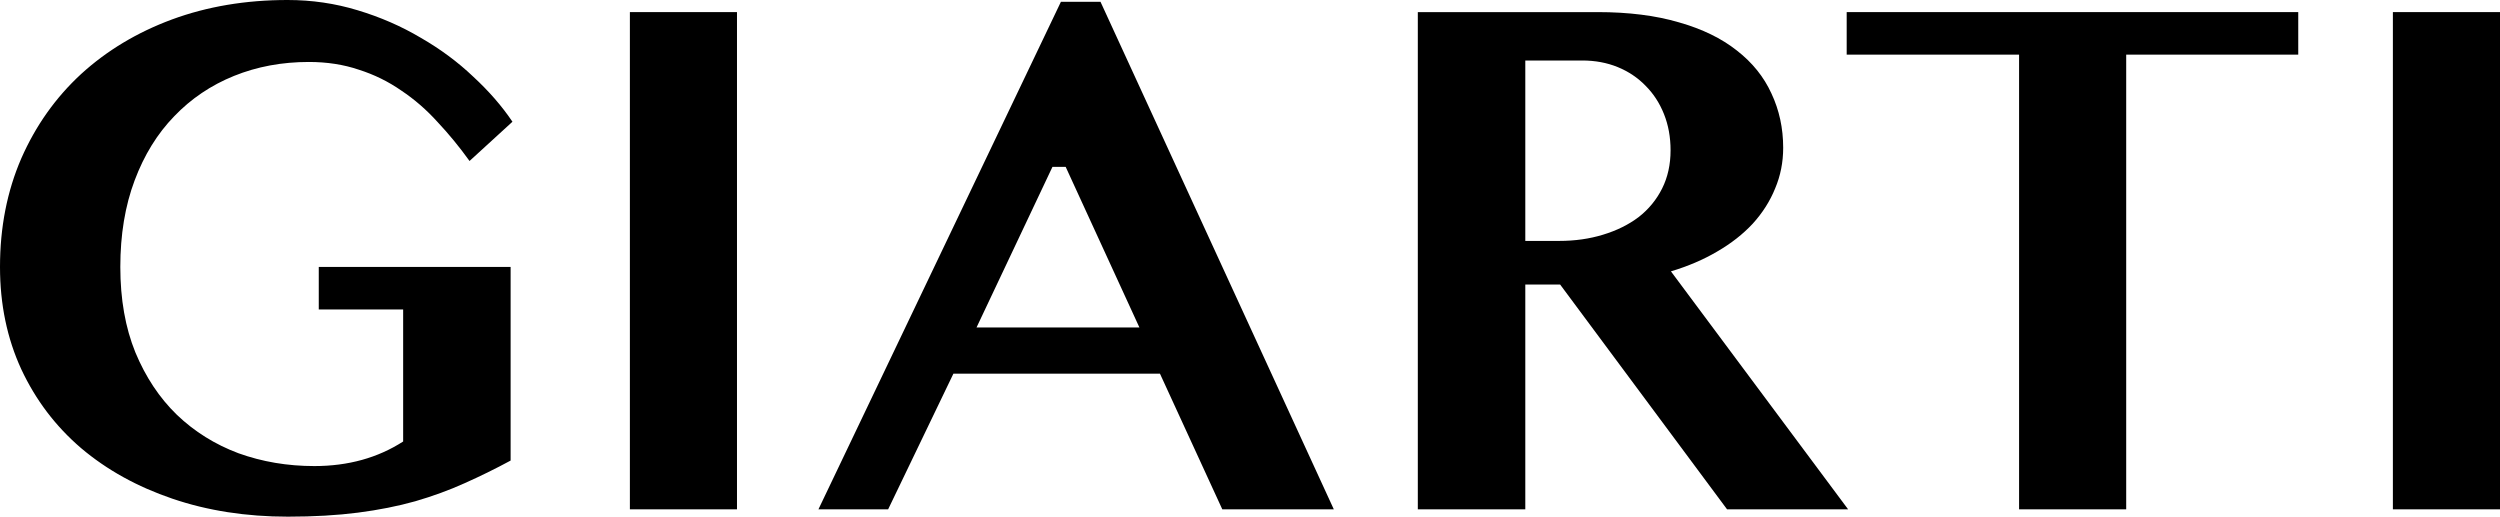 <svg width="150" height="31" viewBox="0 0 150 31" fill="none" xmlns="http://www.w3.org/2000/svg">
<path d="M19.126 16.017H30.637V27.634C29.713 28.133 28.789 28.587 27.864 28.998C26.954 29.409 25.971 29.768 24.915 30.076C23.873 30.369 22.729 30.597 21.481 30.758C20.234 30.919 18.833 31 17.278 31C14.768 31 12.457 30.641 10.345 29.922C8.232 29.203 6.405 28.191 4.864 26.886C3.338 25.58 2.142 24.003 1.277 22.155C0.426 20.307 0 18.261 0 16.017C0 13.641 0.426 11.47 1.277 9.505C2.142 7.539 3.338 5.852 4.864 4.444C6.405 3.036 8.224 1.943 10.322 1.166C12.435 0.389 14.746 0 17.256 0C18.708 0 20.11 0.205 21.459 0.616C22.824 1.027 24.086 1.577 25.245 2.266C26.419 2.941 27.468 3.718 28.392 4.598C29.331 5.464 30.116 6.366 30.747 7.304L28.172 9.659C27.571 8.823 26.933 8.045 26.258 7.326C25.597 6.593 24.871 5.962 24.079 5.434C23.301 4.892 22.45 4.474 21.525 4.18C20.616 3.872 19.618 3.718 18.532 3.718C16.918 3.718 15.421 3.997 14.042 4.554C12.663 5.112 11.467 5.918 10.455 6.974C9.442 8.016 8.65 9.299 8.078 10.825C7.505 12.35 7.219 14.081 7.219 16.017C7.219 17.953 7.52 19.662 8.122 21.143C8.738 22.625 9.567 23.872 10.609 24.884C11.665 25.896 12.898 26.666 14.306 27.194C15.73 27.707 17.248 27.964 18.862 27.964C20.887 27.964 22.663 27.472 24.189 26.49V18.569H19.126V16.017Z" fill="black"/>
<path d="M37.793 0.726H44.219V30.56H37.793V0.726Z" fill="black"/>
<path d="M66.031 0.11L80.029 30.56H73.338L69.597 22.419H57.205L53.288 30.56H49.106L63.654 0.11H66.031ZM58.592 19.647H68.364L63.94 10.011H63.148L58.592 19.647Z" fill="black"/>
<path d="M85.069 0.726H95.854C97.718 0.726 99.346 0.931 100.74 1.342C102.134 1.738 103.293 2.303 104.218 3.036C105.142 3.755 105.832 4.613 106.287 5.61C106.756 6.608 106.991 7.693 106.991 8.867C106.991 9.732 106.83 10.546 106.507 11.309C106.199 12.071 105.751 12.775 105.164 13.421C104.577 14.052 103.866 14.609 103.029 15.093C102.208 15.577 101.283 15.973 100.256 16.281L110.887 30.56H103.624L93.609 17.073H91.518V30.56H85.069V0.726ZM91.518 14.455H93.543C94.497 14.455 95.377 14.33 96.184 14.081C97.006 13.832 97.718 13.479 98.319 13.025C98.921 12.556 99.39 11.983 99.728 11.309C100.065 10.634 100.234 9.871 100.234 9.021C100.234 8.229 100.102 7.502 99.838 6.842C99.574 6.182 99.207 5.618 98.737 5.148C98.268 4.664 97.71 4.29 97.065 4.026C96.419 3.762 95.707 3.63 94.93 3.63H91.518V14.455Z" fill="black"/>
<path d="M137.895 0.726V3.278H127.572V30.56H121.145V3.278H110.801V0.726H137.895Z" fill="black"/>
<path d="M143.573 0.726H150V30.56H143.573V0.726Z" fill="black"/>
</svg>

